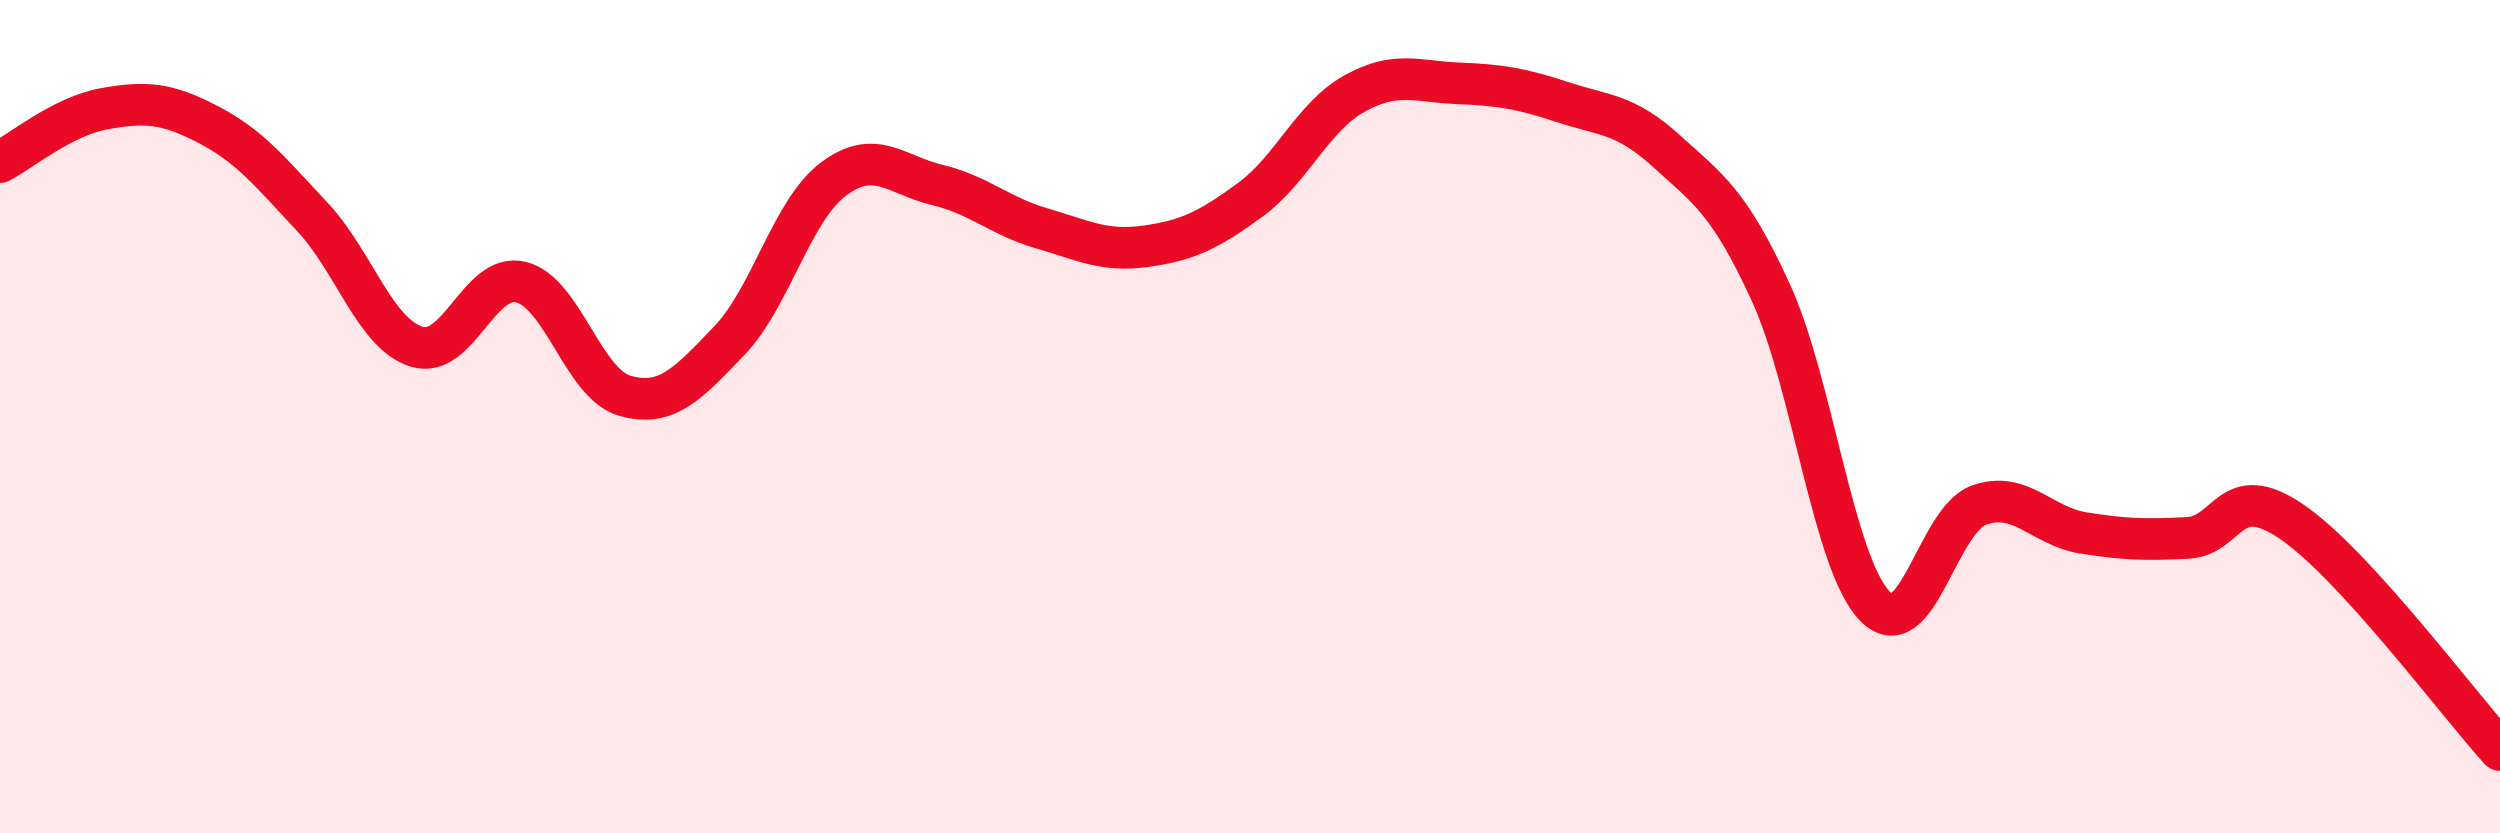
    <svg width="60" height="20" viewBox="0 0 60 20" xmlns="http://www.w3.org/2000/svg">
      <path
        d="M 0,3.89 C 0.5,3.63 1.5,2.79 2.5,2.61 C 3.5,2.43 4,2.47 5,2.99 C 6,3.51 6.5,4.14 7.5,5.21 C 8.5,6.28 9,8.01 10,8.32 C 11,8.63 11.5,6.53 12.5,6.77 C 13.5,7.01 14,9.22 15,9.5 C 16,9.78 16.5,9.22 17.5,8.18 C 18.5,7.14 19,5.05 20,4.3 C 21,3.55 21.5,4.2 22.5,4.44 C 23.5,4.68 24,5.19 25,5.48 C 26,5.77 26.5,6.05 27.5,5.91 C 28.5,5.77 29,5.53 30,4.8 C 31,4.07 31.5,2.81 32.5,2.25 C 33.5,1.69 34,1.96 35,2 C 36,2.04 36.5,2.12 37.5,2.45 C 38.5,2.78 39,2.72 40,3.63 C 41,4.54 41.5,4.84 42.5,7.02 C 43.5,9.2 44,13.53 45,14.55 C 46,15.57 46.5,12.47 47.5,12.12 C 48.5,11.77 49,12.63 50,12.79 C 51,12.95 51.5,12.96 52.5,12.91 C 53.5,12.86 53.5,11.5 55,12.52 C 56.5,13.54 59,16.9 60,18L60 20L0 20Z"
        fill="#EB0A25"
        opacity="0.1"
        stroke-linecap="round"
        stroke-linejoin="round"
      />
      <path
        d="M 0,3.89 C 0.5,3.63 1.5,2.79 2.5,2.61 C 3.5,2.43 4,2.47 5,2.99 C 6,3.51 6.5,4.14 7.5,5.21 C 8.5,6.28 9,8.01 10,8.32 C 11,8.63 11.5,6.53 12.5,6.77 C 13.5,7.01 14,9.22 15,9.5 C 16,9.78 16.5,9.22 17.5,8.18 C 18.5,7.14 19,5.05 20,4.3 C 21,3.55 21.5,4.2 22.5,4.44 C 23.5,4.68 24,5.19 25,5.48 C 26,5.77 26.5,6.05 27.5,5.91 C 28.5,5.77 29,5.53 30,4.8 C 31,4.07 31.5,2.81 32.5,2.25 C 33.5,1.69 34,1.96 35,2 C 36,2.04 36.5,2.12 37.5,2.45 C 38.5,2.78 39,2.72 40,3.63 C 41,4.54 41.5,4.84 42.5,7.02 C 43.5,9.2 44,13.53 45,14.55 C 46,15.57 46.5,12.47 47.5,12.12 C 48.5,11.77 49,12.63 50,12.79 C 51,12.95 51.5,12.96 52.5,12.91 C 53.5,12.86 53.5,11.5 55,12.52 C 56.5,13.54 59,16.9 60,18"
        stroke="#EB0A25"
        stroke-width="1"
        fill="none"
        stroke-linecap="round"
        stroke-linejoin="round"
      />
    </svg>
  